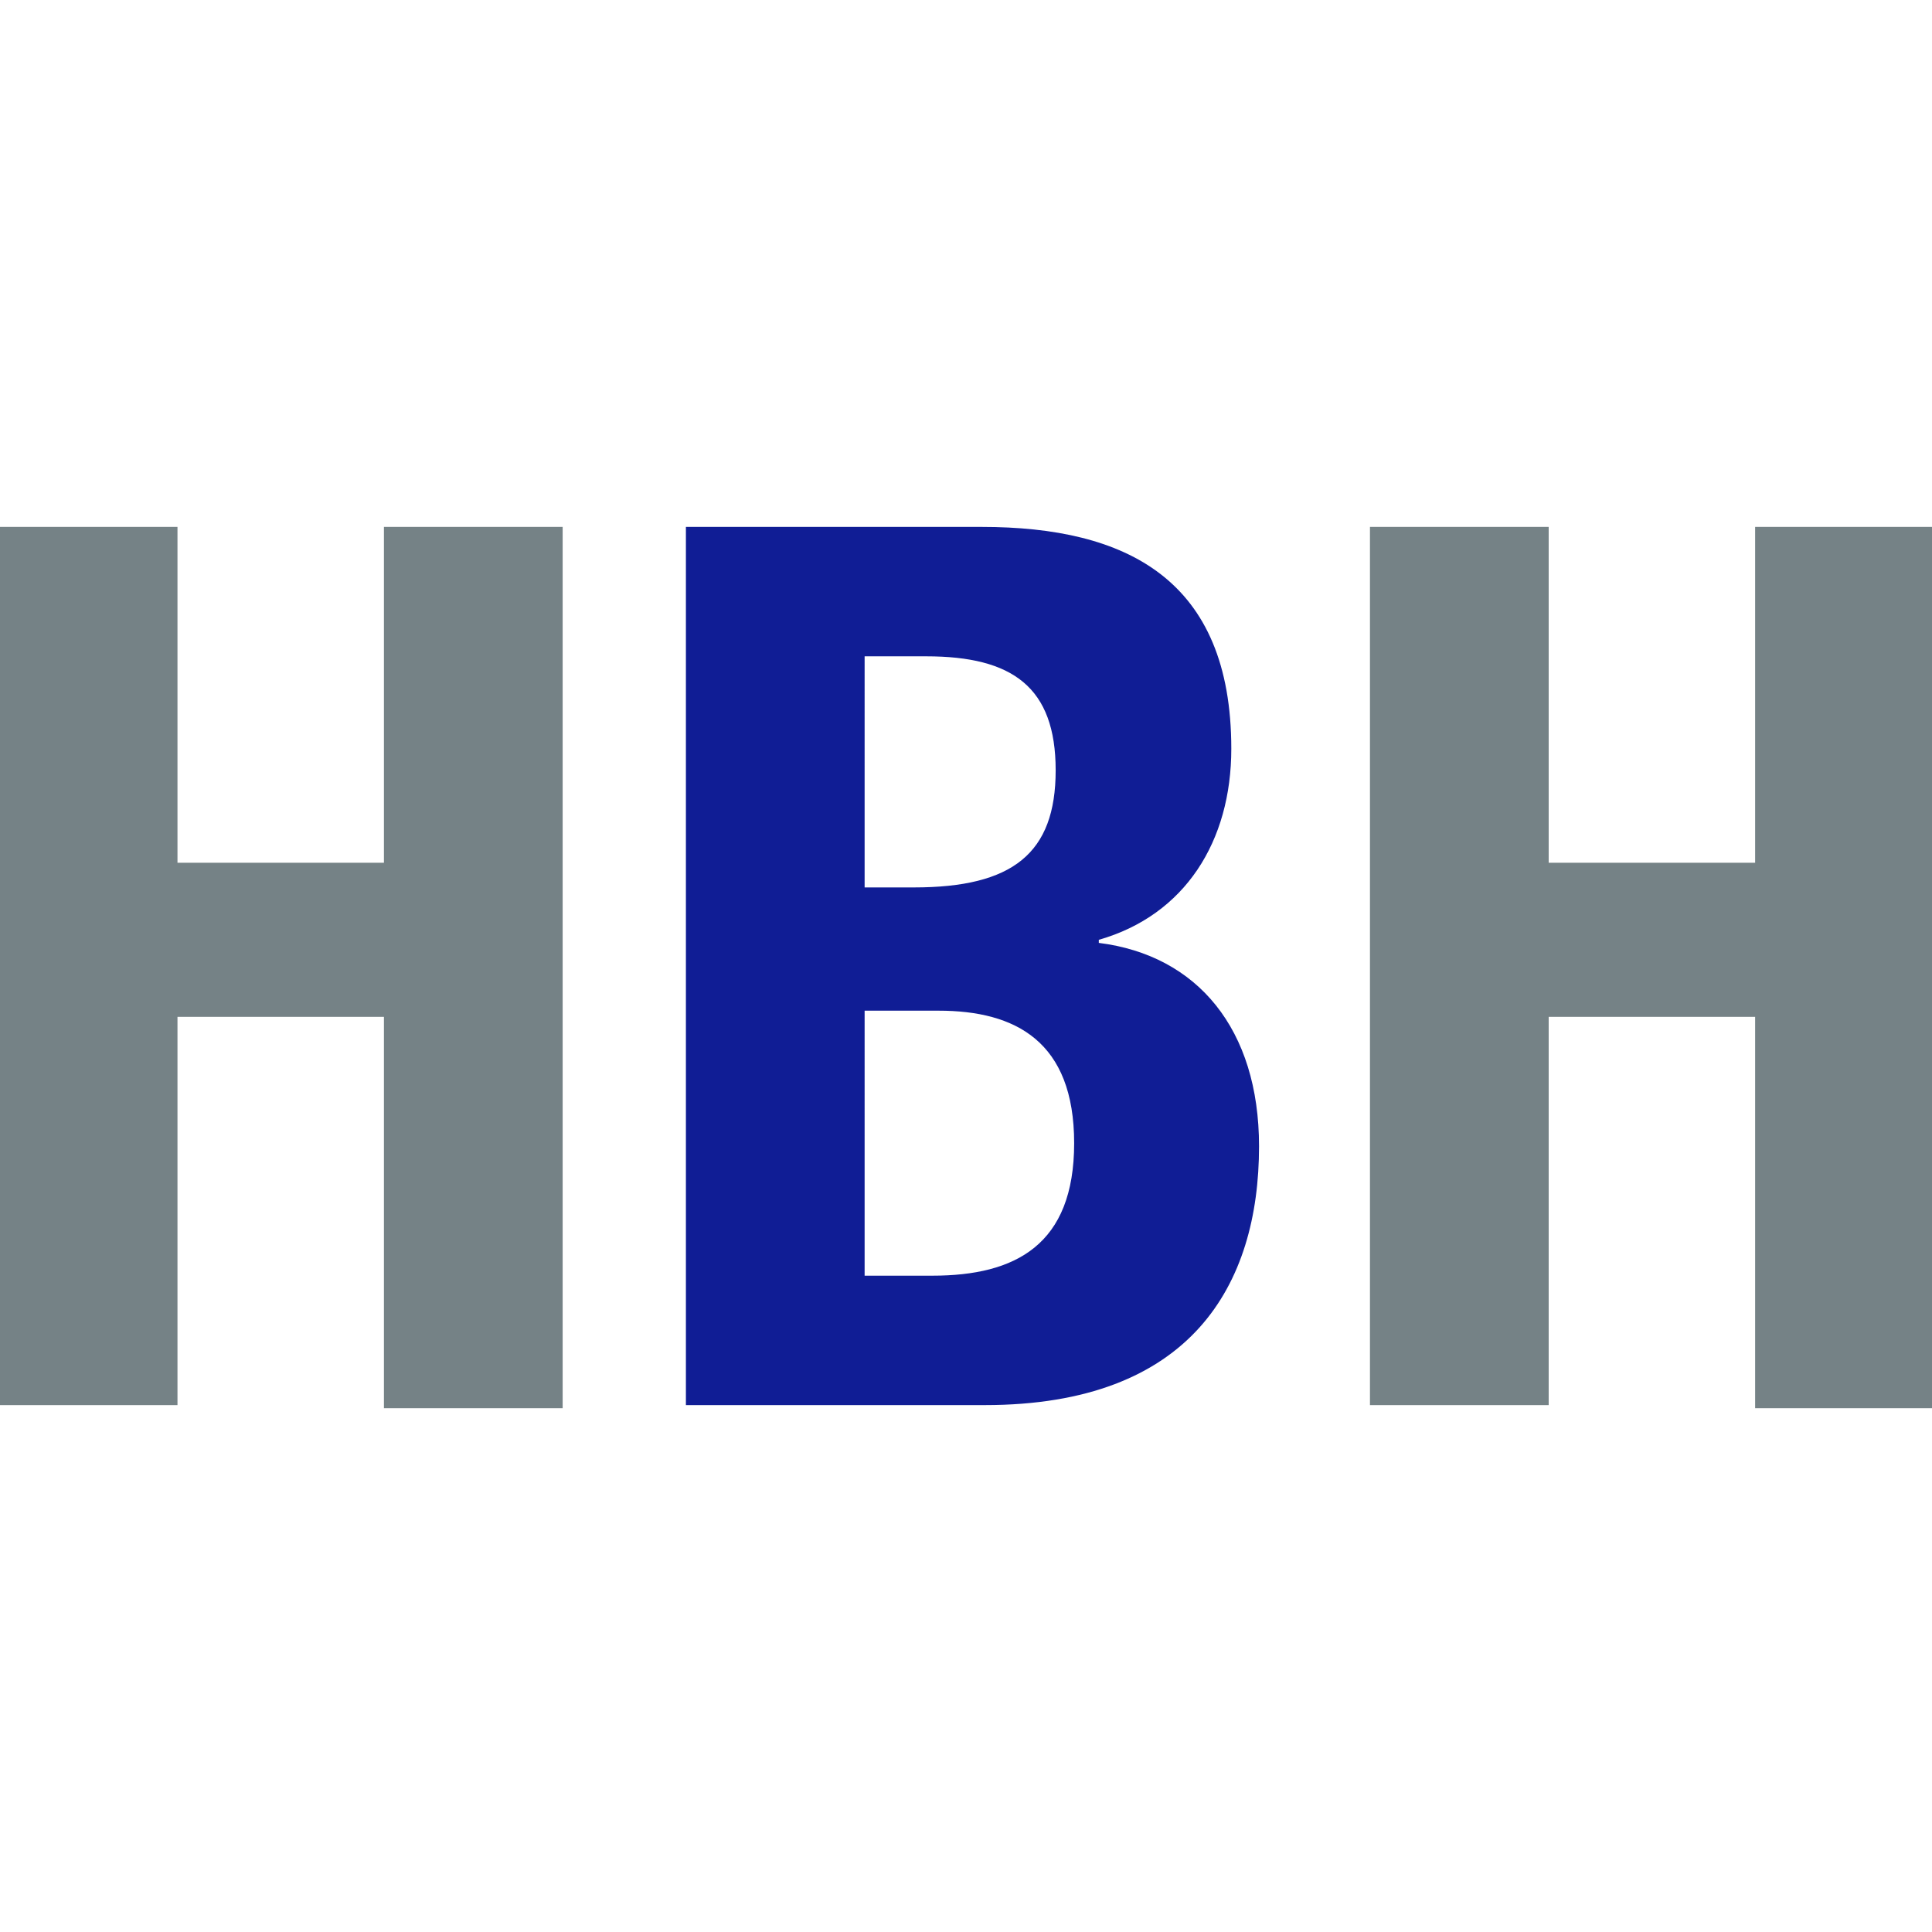 <?xml version="1.0" encoding="utf-8"?>
<!-- Generator: Adobe Illustrator 25.4.1, SVG Export Plug-In . SVG Version: 6.00 Build 0)  -->
<svg version="1.1" id="Layer_1" xmlns="http://www.w3.org/2000/svg" xmlns:xlink="http://www.w3.org/1999/xlink" x="0px" y="0px"
	 viewBox="0 0 62.7 62.7" style="enable-background:new 0 0 62.7 62.7;" xml:space="preserve">
<style type="text/css">
	.st0{fill:#101D95;}
	.st1{fill:#758286;}
</style>
<g id="Group_1708" transform="translate(-1156.64 -1080)">
	<path id="Path_1500" class="st0" d="M1178.9,1125.6h9.7c6.7,0,8.9-3.9,8.9-8.4c0-3.8-2-6.2-5.2-6.6v-0.1c2.8-0.8,4.3-3.2,4.3-6.2
		c0-5.5-3.4-7.2-8.1-7.2h-9.6V1125.6z M1184.6,1101.3h2.1c2.8,0,4.2,1,4.2,3.7c0,2.7-1.4,3.8-4.6,3.8h-1.6V1101.3z M1184.6,1112.8
		h2.5c2.5,0,4.4,1,4.4,4.3c0,3.3-1.9,4.3-4.6,4.3h-2.2V1112.8z"/>
	<path id="Path_1501" class="st1" d="M1156.6,1125.6h5.8V1113h6.7v12.7h5.8v-28.6h-5.8v10.9h-6.7v-10.9h-5.8V1125.6z M1201.1,1125.6
		h5.8V1113h6.7v12.7h5.8v-28.6h-5.8v10.9h-6.7v-10.9h-5.8V1125.6z"/>
</g>
</svg>
